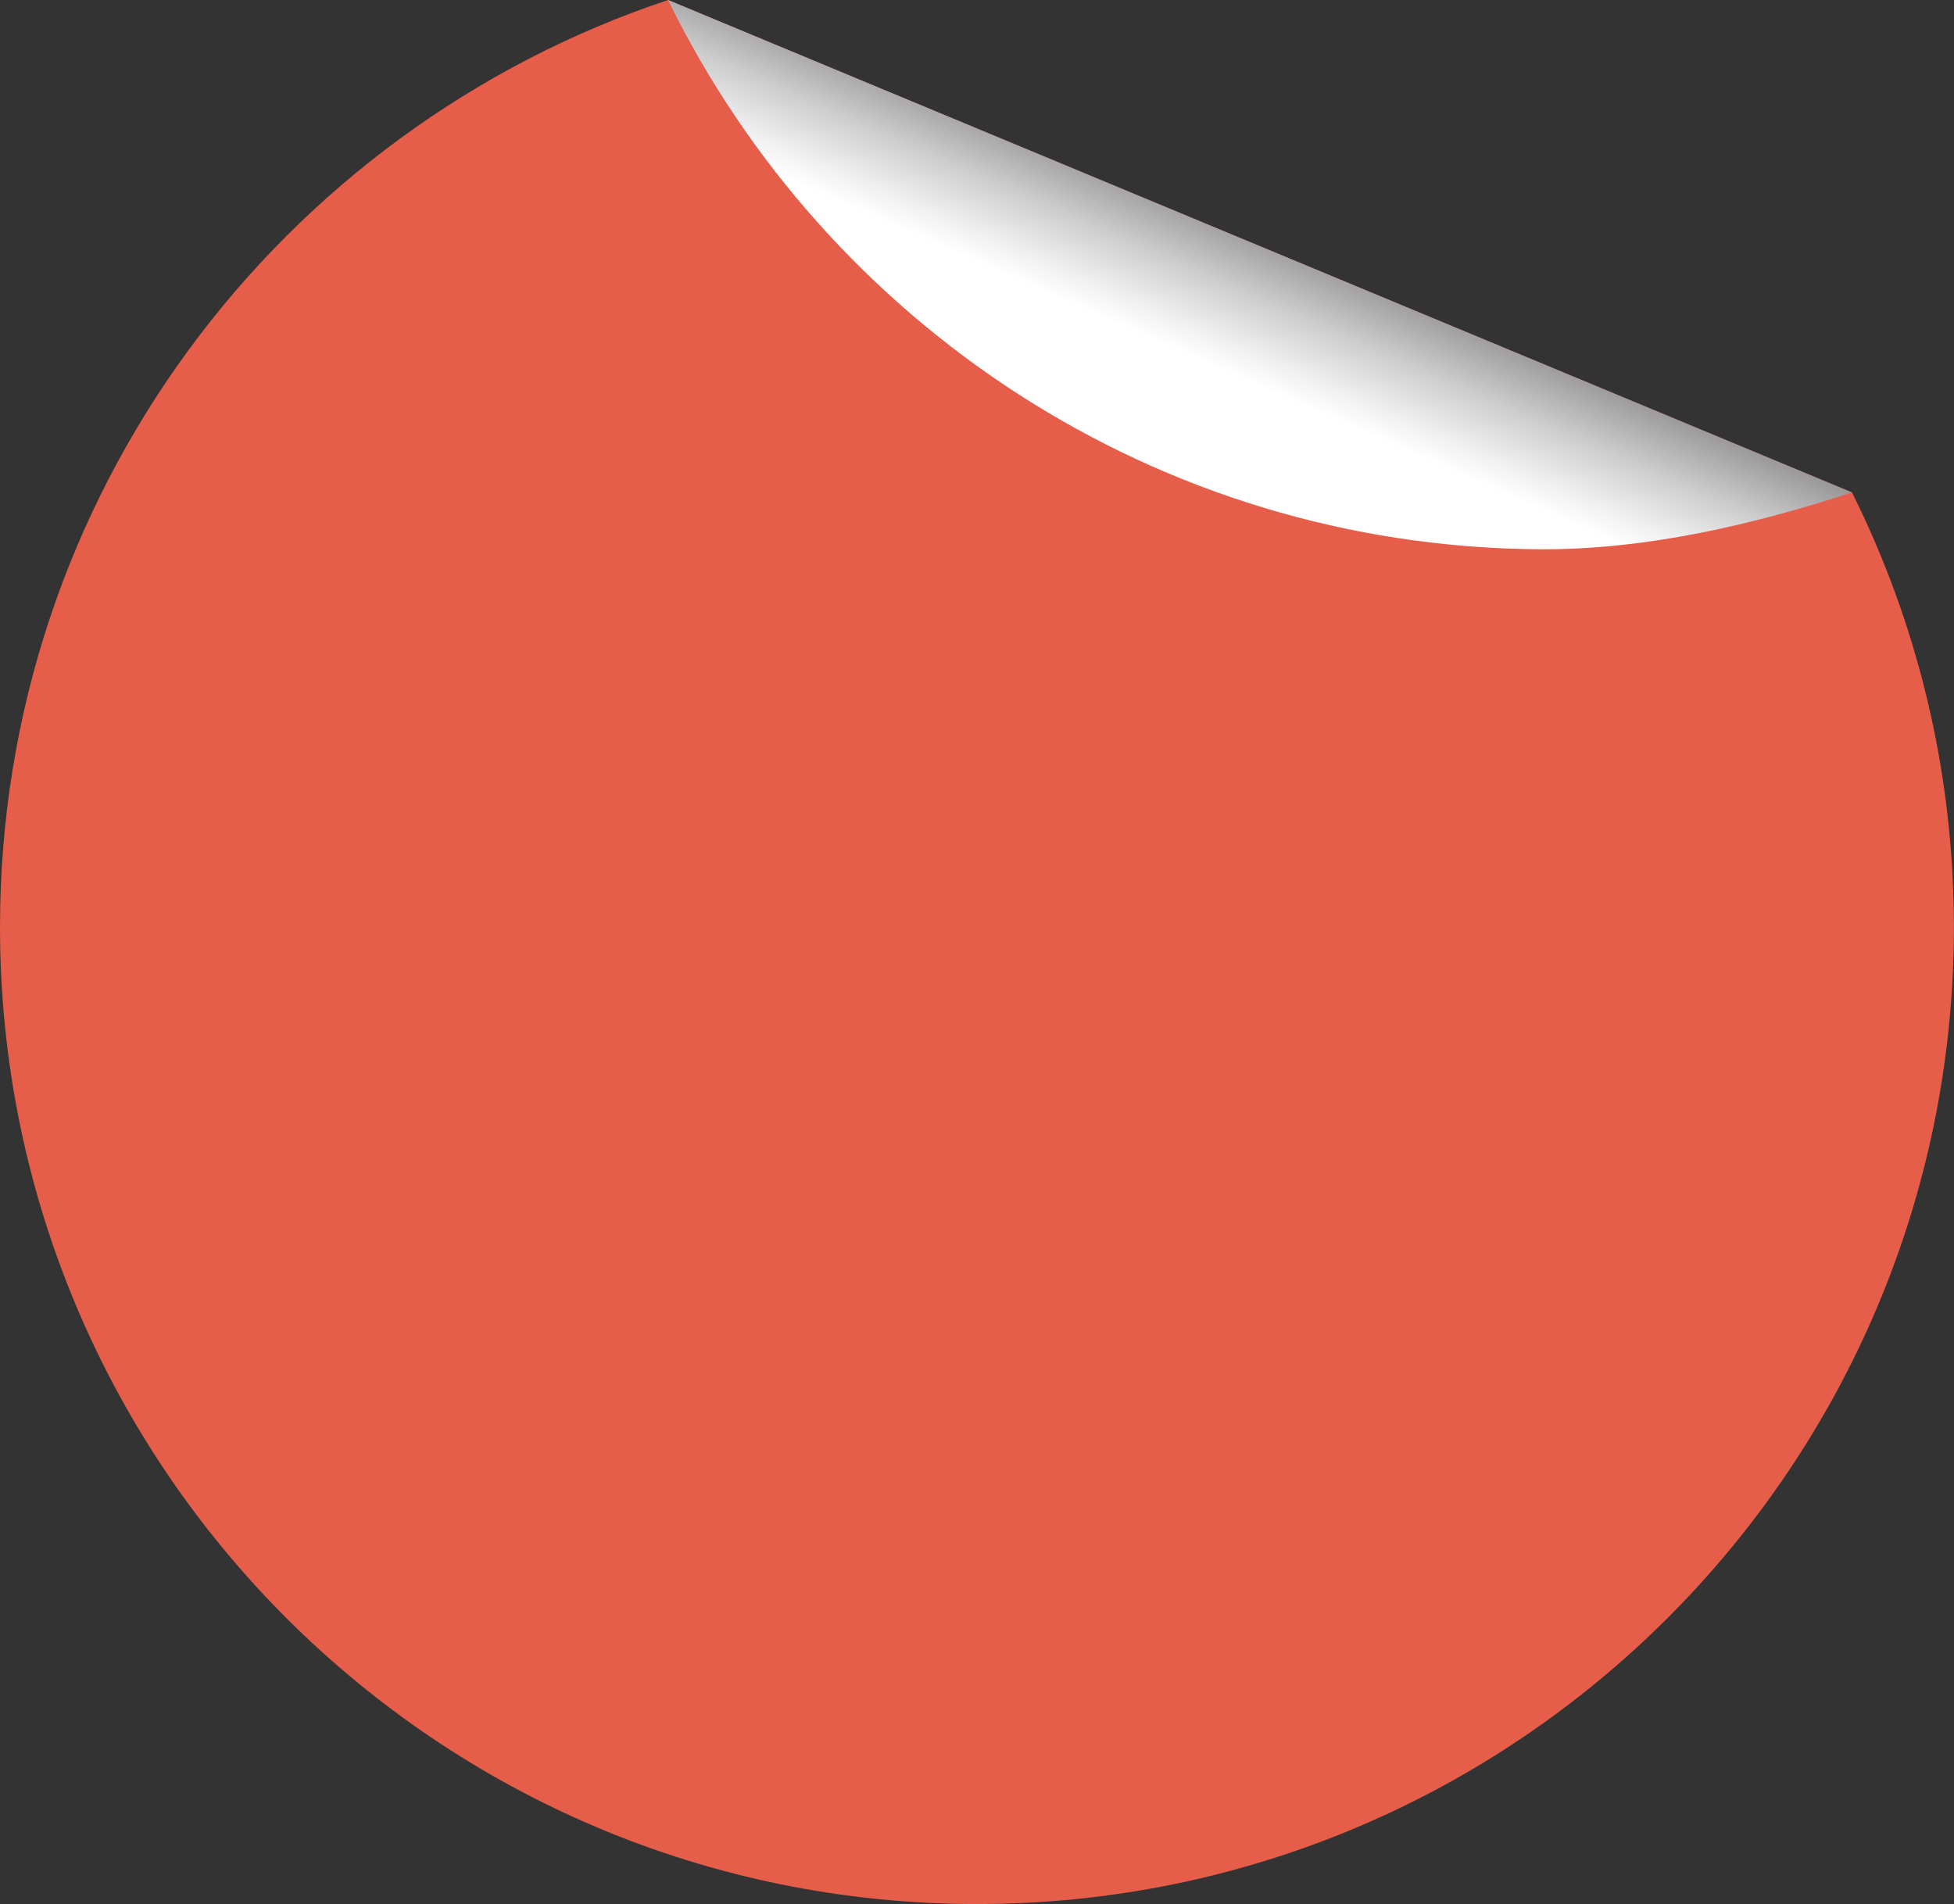 <?xml version="1.0" encoding="UTF-8" standalone="no"?><svg xmlns="http://www.w3.org/2000/svg" xmlns:xlink="http://www.w3.org/1999/xlink" fill="#000000" height="338.6" preserveAspectRatio="xMidYMid meet" version="1" viewBox="0.0 0.0 347.5 338.6" width="347.5" zoomAndPan="magnify"><rect x="0.0" y="0.0" width="347.5" height="338.6" fill="#333333" stroke="none"/><defs><linearGradient gradientUnits="userSpaceOnUse" id="a" x1="233.83" x2="202.79" xlink:actuate="onLoad" xlink:show="other" xlink:type="simple" y1="21.63" y2="92.25"><stop offset="0" stop-color="#231f20"/><stop offset="0.09" stop-color="#4b4748"/><stop offset="0.28" stop-color="#979596"/><stop offset="0.43" stop-color="#cfcece"/><stop offset="0.55" stop-color="#f1f1f1"/><stop offset="0.61" stop-color="#ffffff"/></linearGradient></defs><g id="change1_1"><path d="m329.37,87.58L118.81,0C49.78,22.99,0,88.11,0,164.87c0,95.95,77.79,173.74,173.74,173.74s173.74-77.79,173.74-173.74c0-27.77-6.52-54.01-18.11-77.28Z" fill="#e65d4a"/></g><path d="m273.73,97.68c19.2.13,38.33-4.47,55.64-10.1L118.81,0c28.05,57.36,86.74,97.21,154.92,97.68Z" fill="url(#a)"/></svg>